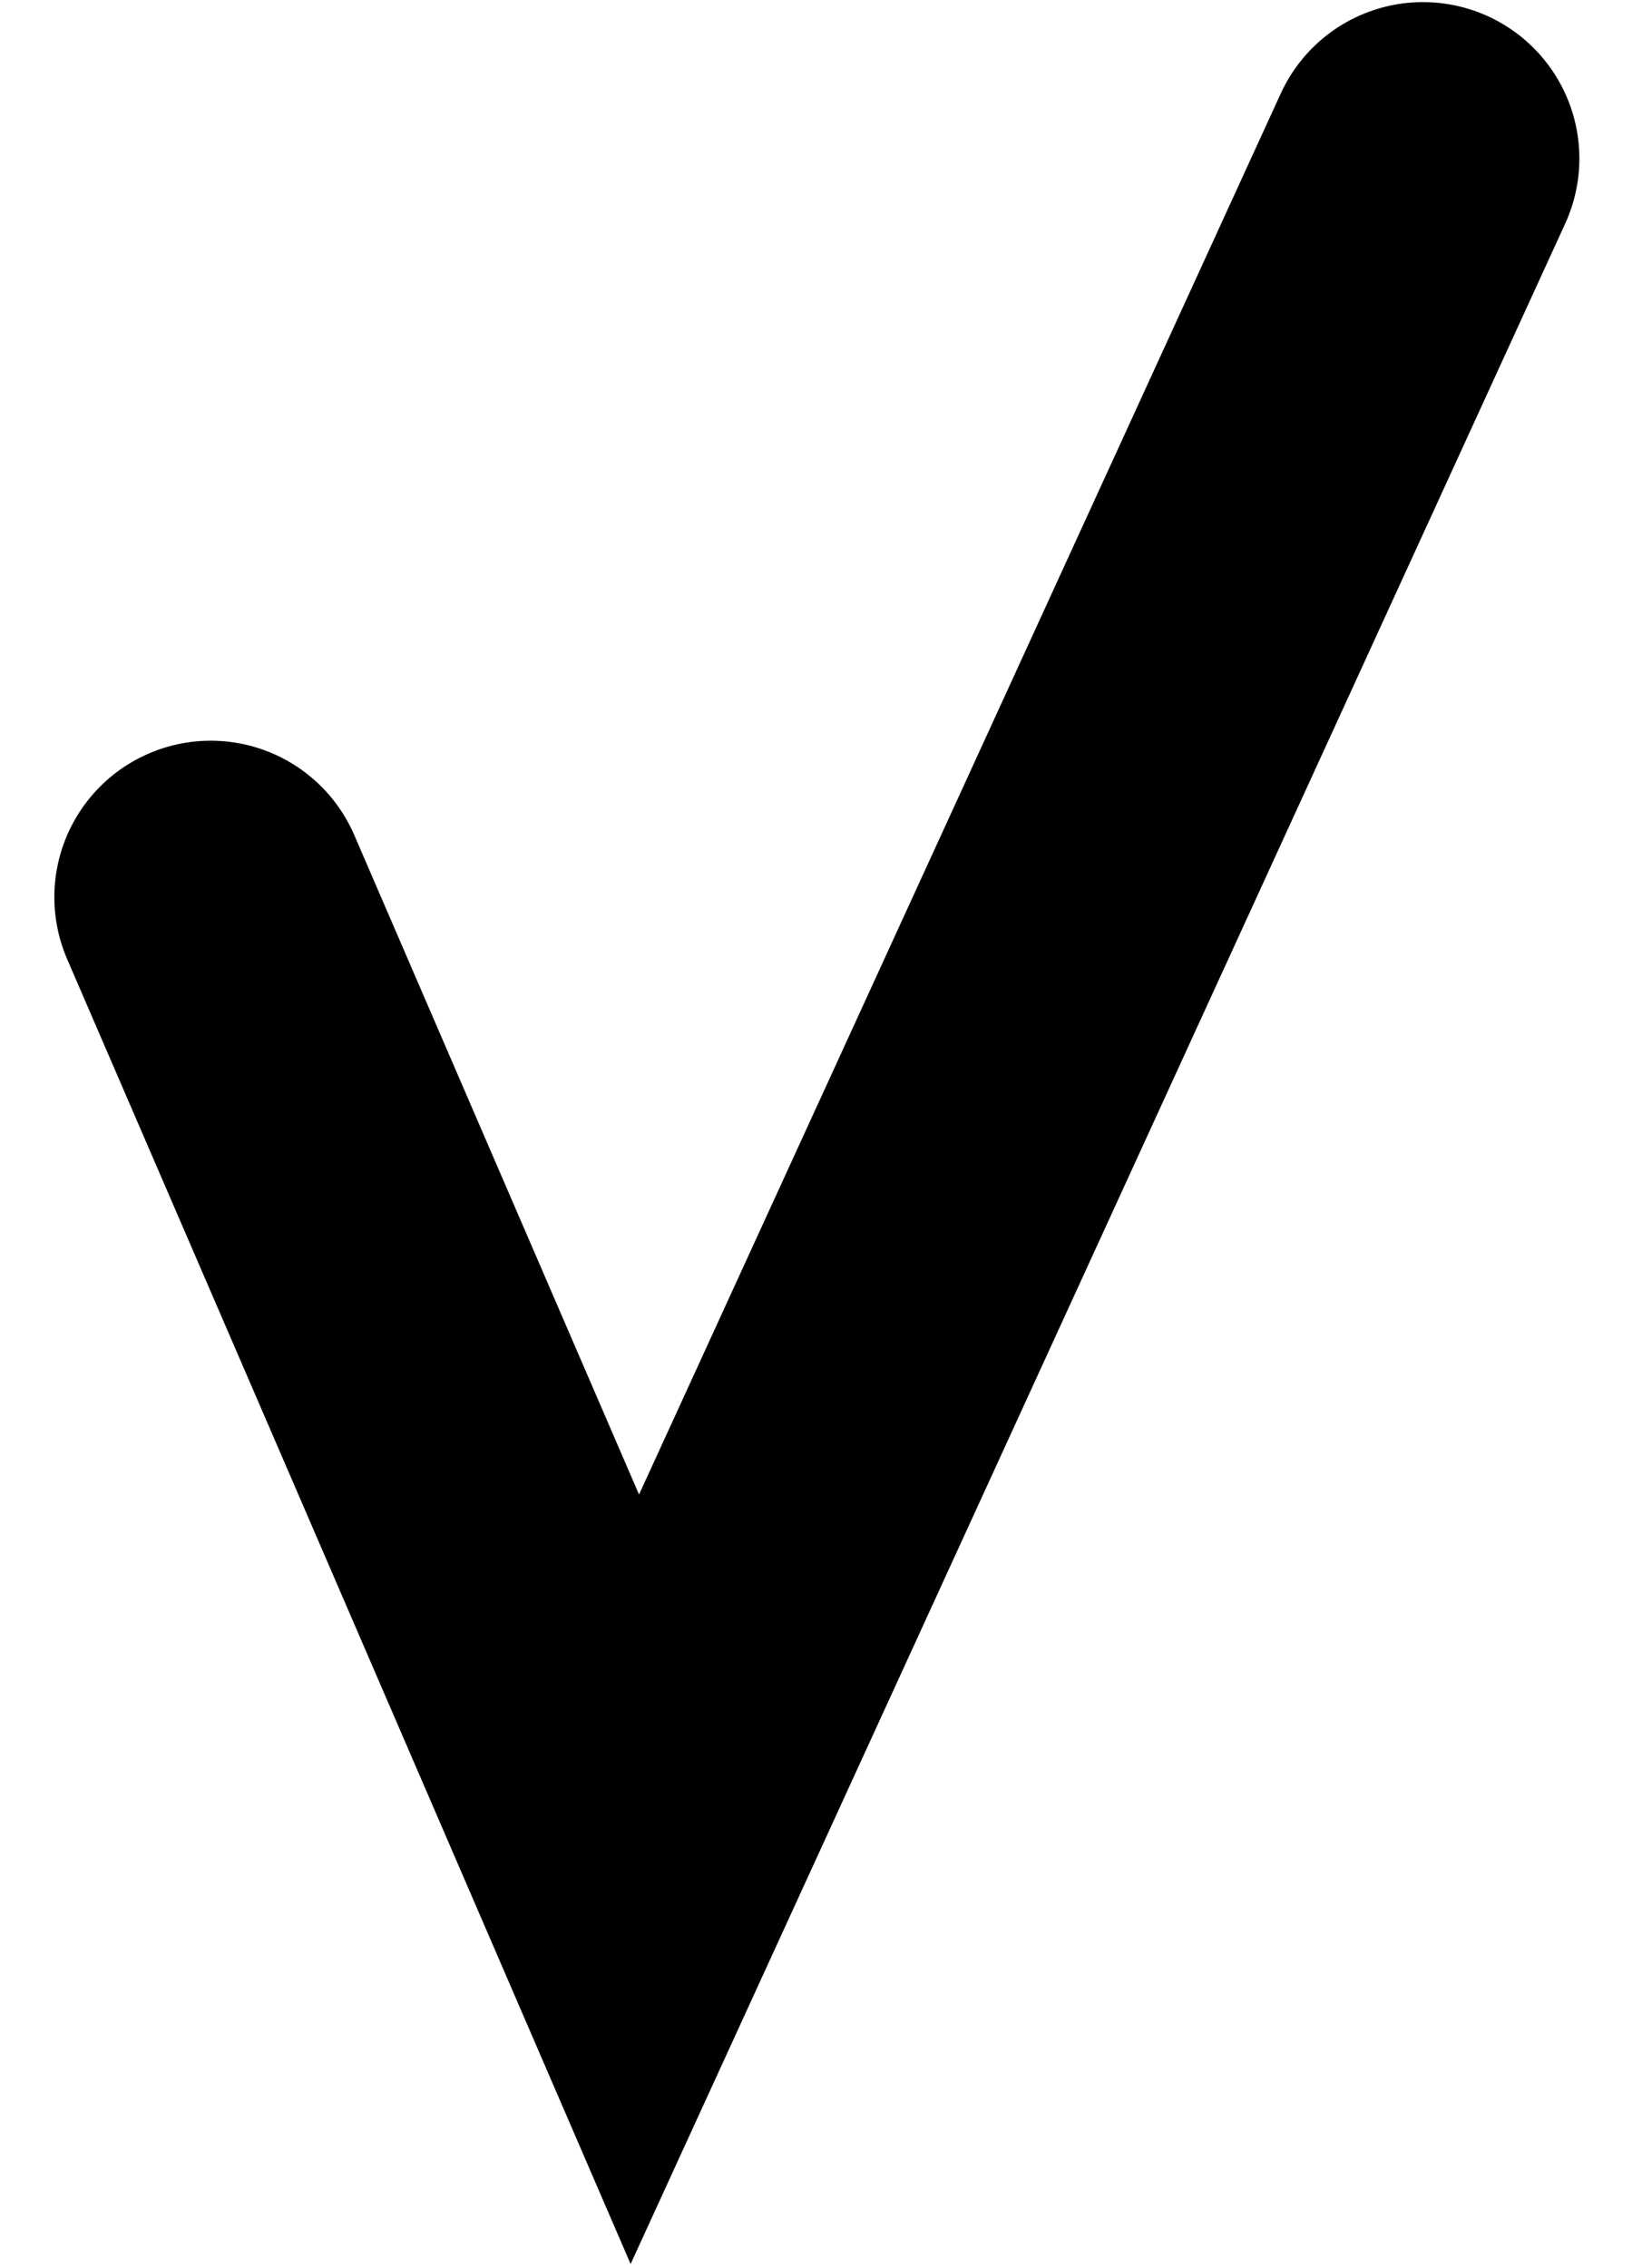 <?xml version="1.0" encoding="UTF-8"?> <svg xmlns="http://www.w3.org/2000/svg" width="21" height="29" viewBox="0 0 21 29" fill="none"><path d="M2.695 11.47L8.119 24.027L18.199 2.027" stroke="black" stroke-width="4" stroke-linecap="round"></path></svg> 